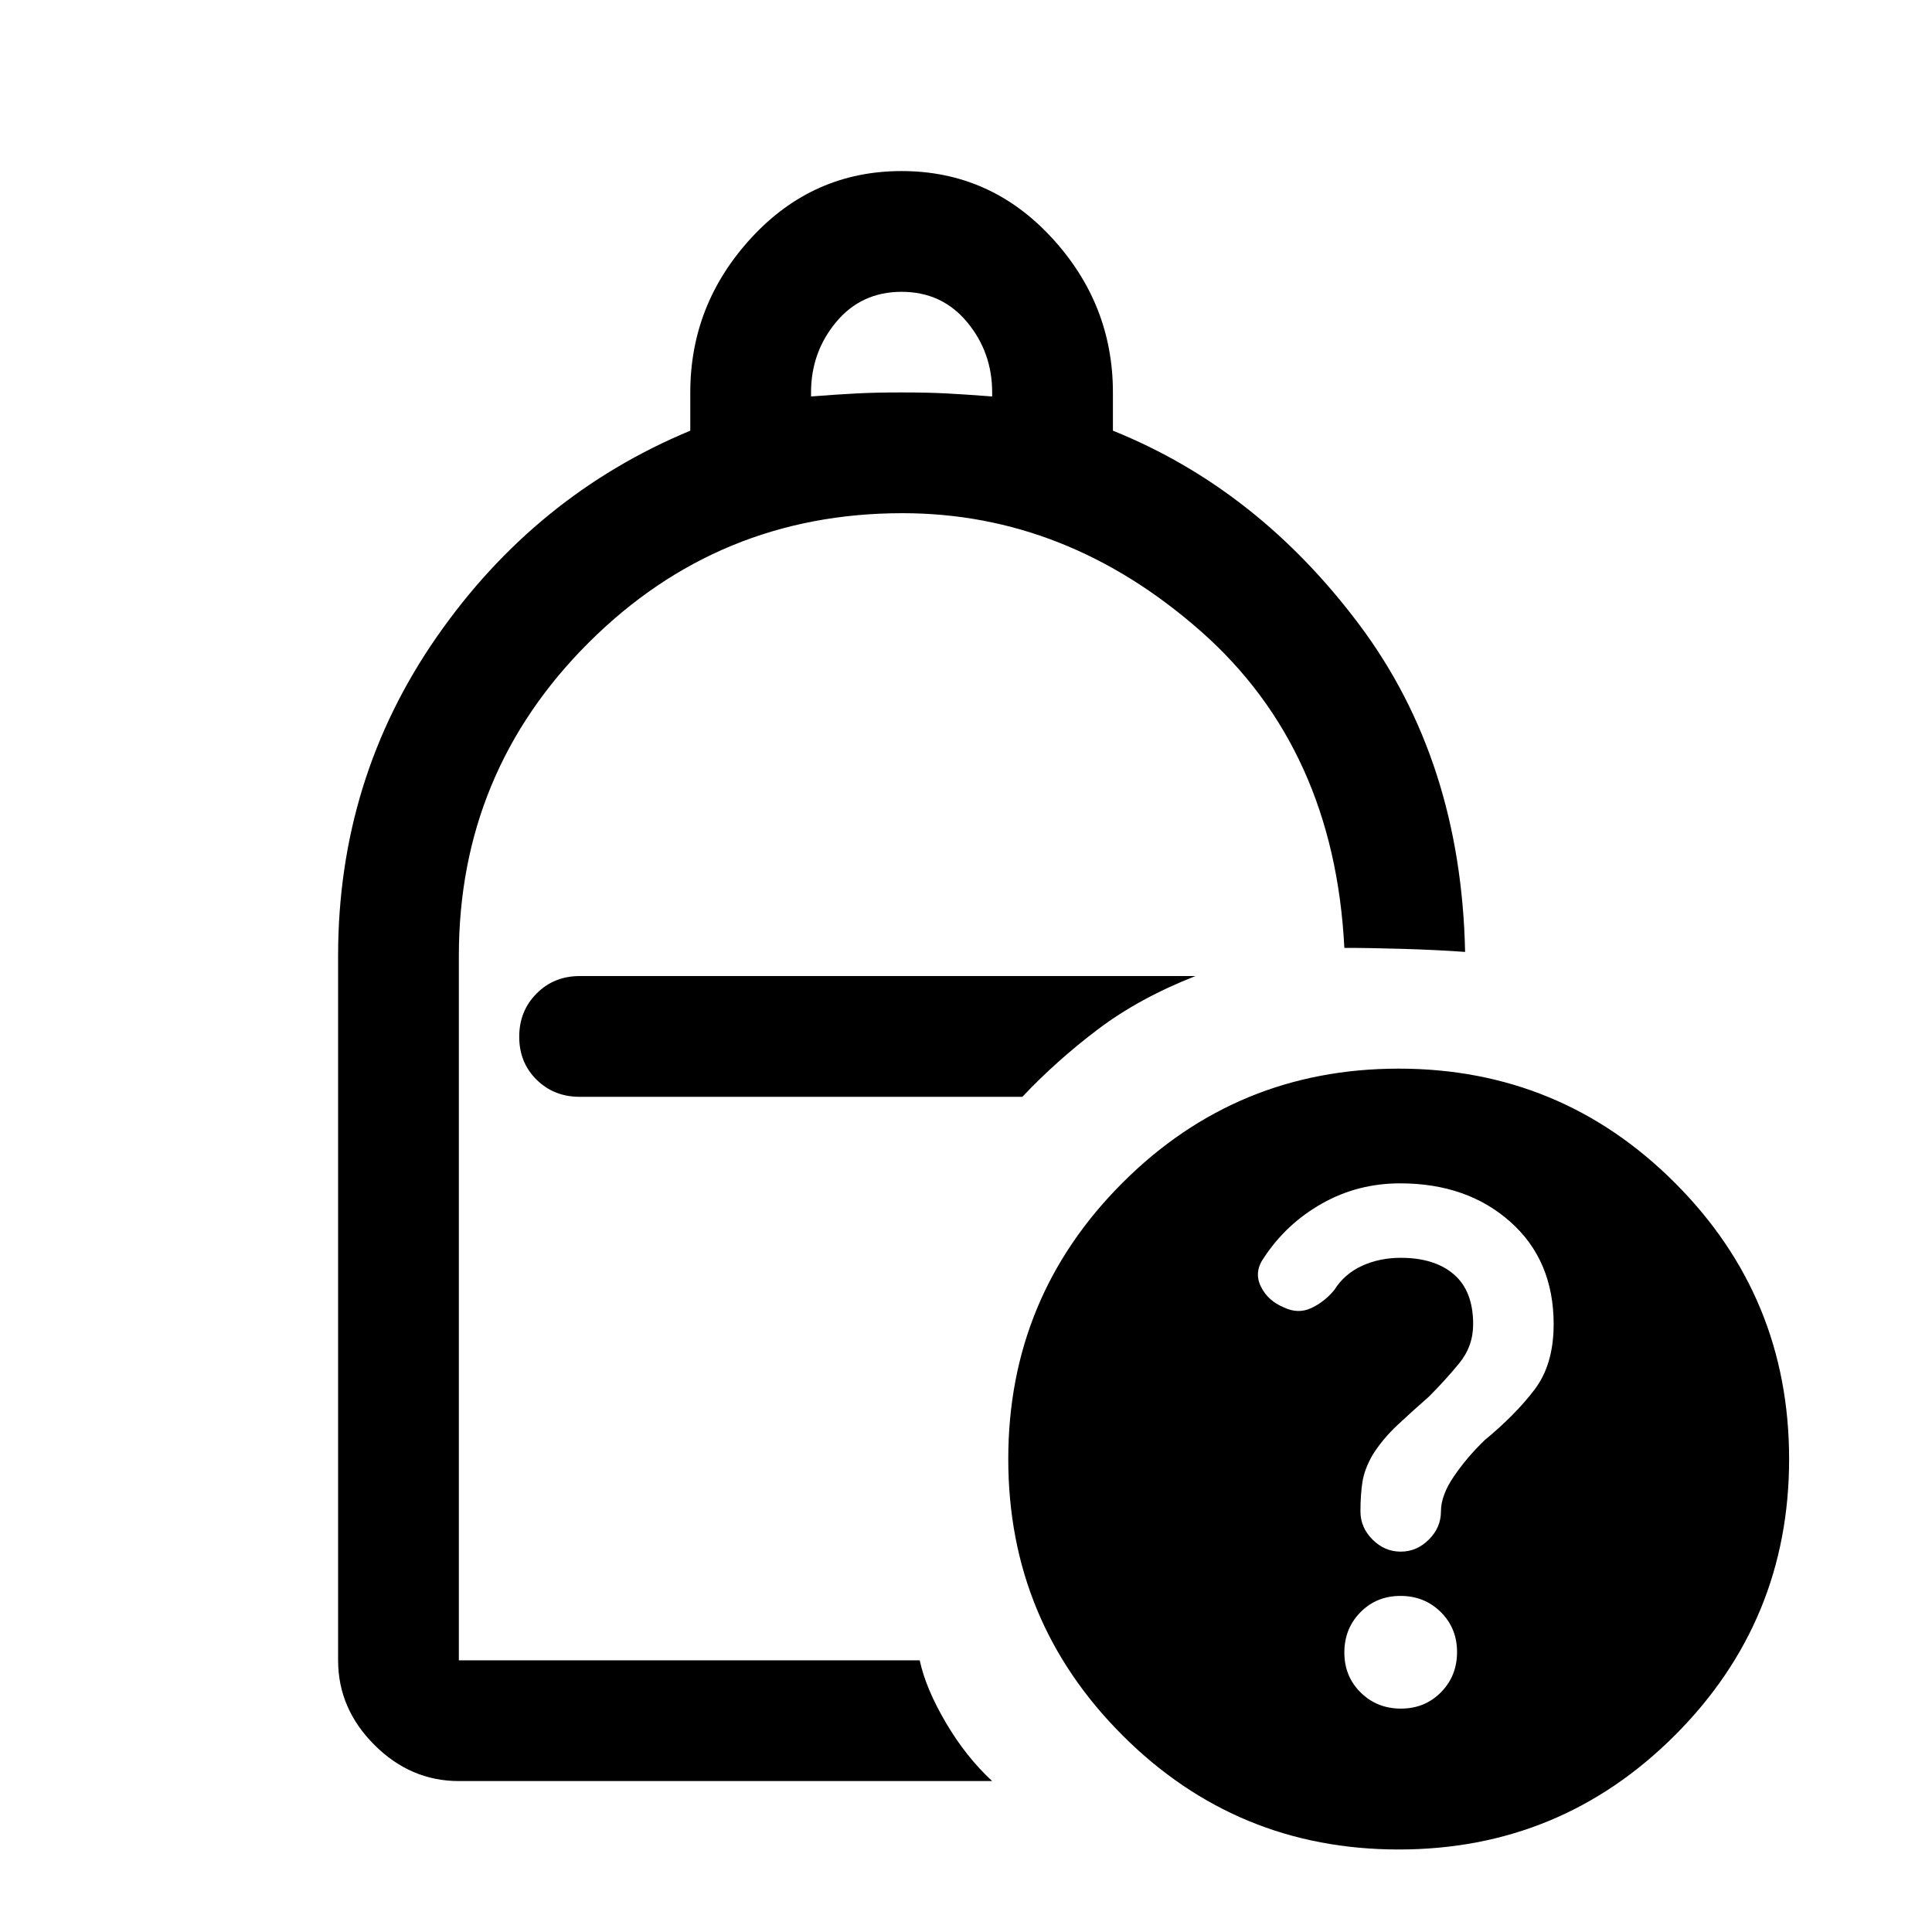<svg xmlns="http://www.w3.org/2000/svg" width="48" height="48" viewBox="0 -960 960 960"><path d="M403-763q13-1 22.5-1.5t22.5-.5q13 0 22.5.5T493-763v-2q0-20-12.5-35T448-815q-20 0-32.5 15T403-765v2ZM228-75q-24 0-42-18t-18-42v-350q0-88 49-158.5T343-746v-19q0-44 30.5-77t74.5-33q44 0 74.5 33t30.5 77v19q72 29 122.5 96.5T728-487q-14-1-30.5-1.5T668-489q-5-99-71.5-157.5T448.438-705q-91.482 0-155.96 64.35Q228-576.3 228-485v350h229q3 14 13 31t23 29H228Zm60-340h220q17-18 37.5-33.5T594-475H288q-12.75 0-21.375 8.675-8.625 8.676-8.625 21.5 0 12.825 8.625 21.325T288-415Zm407-14q80.51 0 137.255 56.745Q889-315.51 889-235q0 80.51-56.745 137.255Q775.51-41 695-41q-80.51 0-137.255-56.745Q501-154.49 501-235q0-80.51 56.745-137.255Q614.49-429 695-429Zm1.108 318Q708-111 716-119.108t8-20Q724-151 715.892-159t-20-8Q684-167 676-158.892t-8 20Q668-127 676.108-119t20 8ZM508-415Zm188 226q8 0 14-6t6-14q0-8 6.5-17.5t15.227-17.9Q753-257 762.5-269.5 772-282 772-302q0-31.719-21.5-50.859Q729-372 695.703-372q-21.088 0-38.846 10.043Q639.099-351.914 628-335q-5 7-1.526 14.184 3.473 7.184 11.579 10.5Q645-307 651.5-310q6.5-3 11.5-9 5-8 13.75-12t19.25-4q16.875 0 26.438 8.25Q732-318.5 732-302q0 11-7 19.5T710-266q-8 7-15.5 14T682-237q-4 7-5 13.3-1 6.3-1 14.7 0 8 6 14t14 6Z"/></svg>